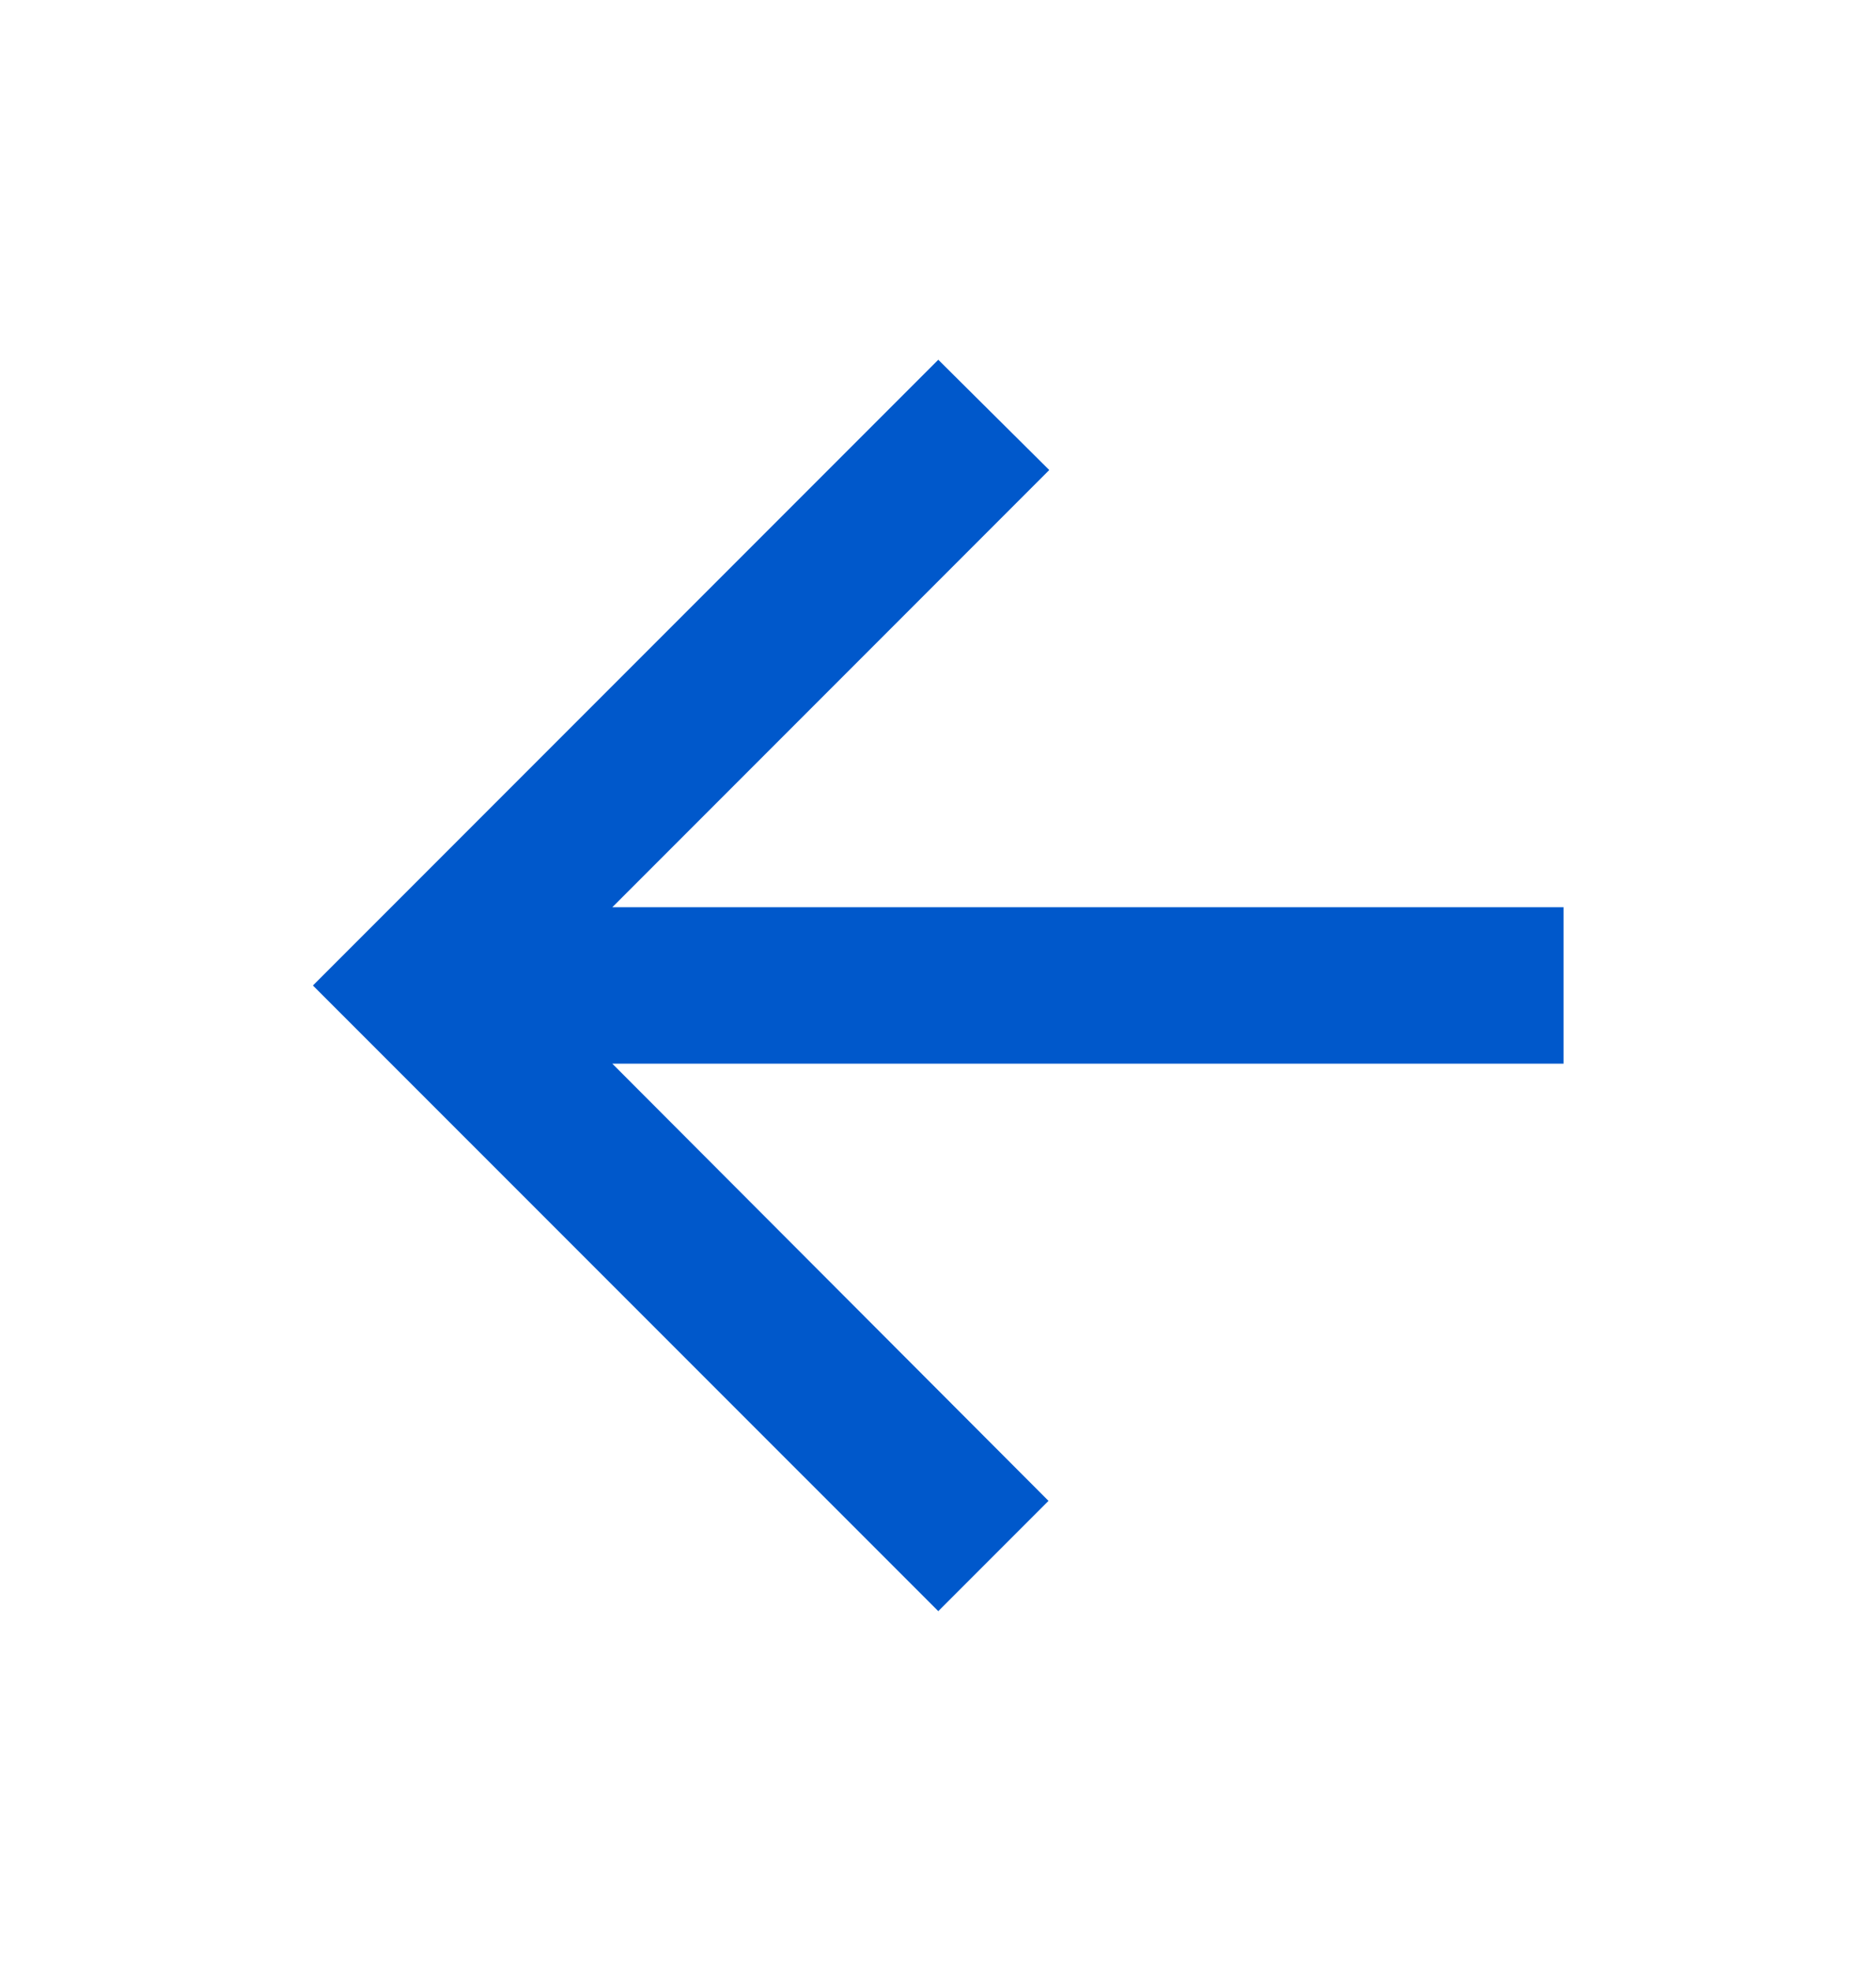 <svg width="20" height="21" viewBox="0 0 20 21" fill="none" xmlns="http://www.w3.org/2000/svg">
<path d="M16.669 9.666H6.528L11.186 5.008L10.003 3.833L3.336 10.5L10.003 17.166L11.178 15.991L6.528 11.333H16.669V9.666Z" fill="#0058CB"/>
</svg>
